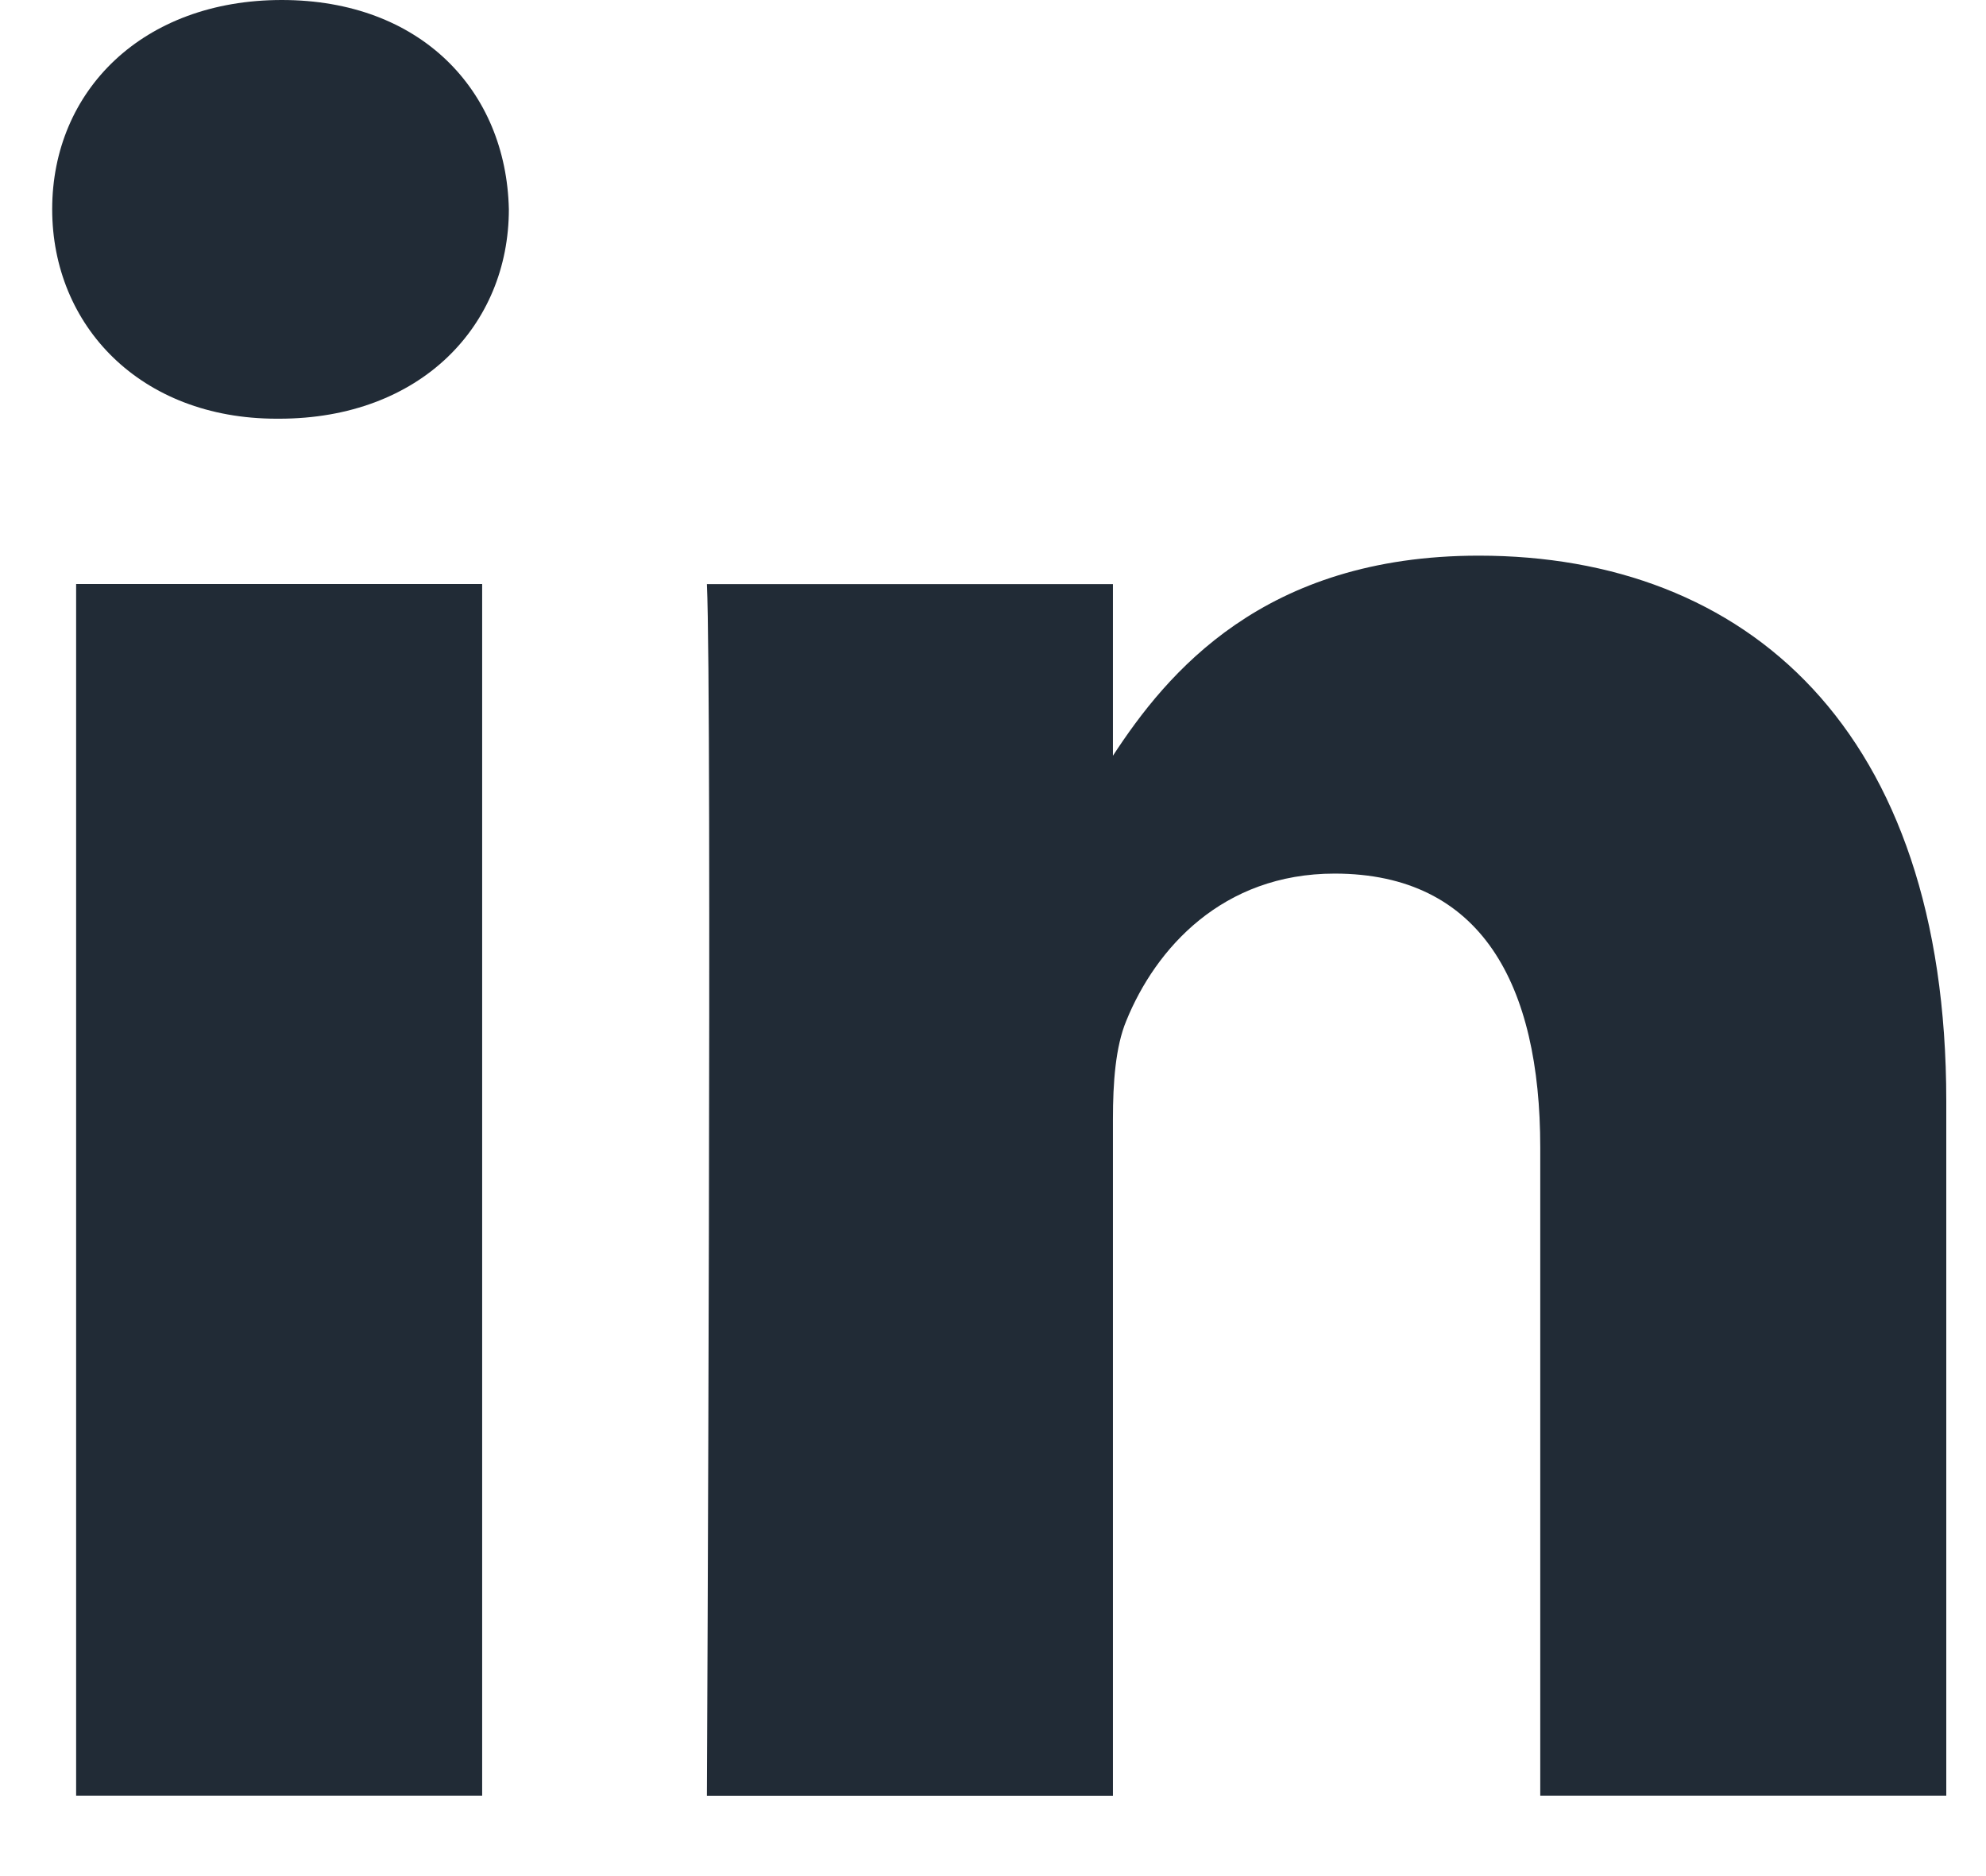 <svg width="18" height="17" viewBox="0 0 18 17" fill="none" xmlns="http://www.w3.org/2000/svg">
<path fill-rule="evenodd" clip-rule="evenodd" d="M4.612 1.896C4.588 0.82 3.813 0 2.554 0C1.296 0 0.473 0.82 0.473 1.896C0.473 2.95 1.271 3.794 2.507 3.794H2.53C3.813 3.794 4.612 2.95 4.612 1.896ZM4.37 5.292H0.69V16.271H4.37V5.292ZM13.403 5.035C15.825 5.035 17.64 6.604 17.64 9.977L17.64 16.271H13.96V10.398C13.96 8.923 13.428 7.916 12.096 7.916C11.079 7.916 10.474 8.595 10.208 9.25C10.11 9.485 10.087 9.812 10.087 10.14V16.272H6.407C6.407 16.272 6.455 6.323 6.407 5.293H10.087V6.848C10.575 6.101 11.45 5.035 13.403 5.035Z" fill="#212B36"/>
<mask id="mask0_610_7327" style="mask-type:alpha" maskUnits="userSpaceOnUse" x="0" y="0" width="18" height="17">
<path fill-rule="evenodd" clip-rule="evenodd" d="M4.612 1.896C4.588 0.82 3.813 0 2.554 0C1.296 0 0.473 0.82 0.473 1.896C0.473 2.95 1.271 3.794 2.507 3.794H2.53C3.813 3.794 4.612 2.95 4.612 1.896ZM4.37 5.292H0.69V16.271H4.37V5.292ZM13.403 5.035C15.825 5.035 17.64 6.604 17.64 9.977L17.64 16.271H13.96V10.398C13.96 8.923 13.428 7.916 12.096 7.916C11.079 7.916 10.474 8.595 10.208 9.25C10.11 9.485 10.087 9.812 10.087 10.14V16.272H6.407C6.407 16.272 6.455 6.323 6.407 5.293H10.087V6.848C10.575 6.101 11.45 5.035 13.403 5.035Z" fill="white"/>
</mask>
<g mask="url(#mask0_610_7327)">
</g>
</svg>
